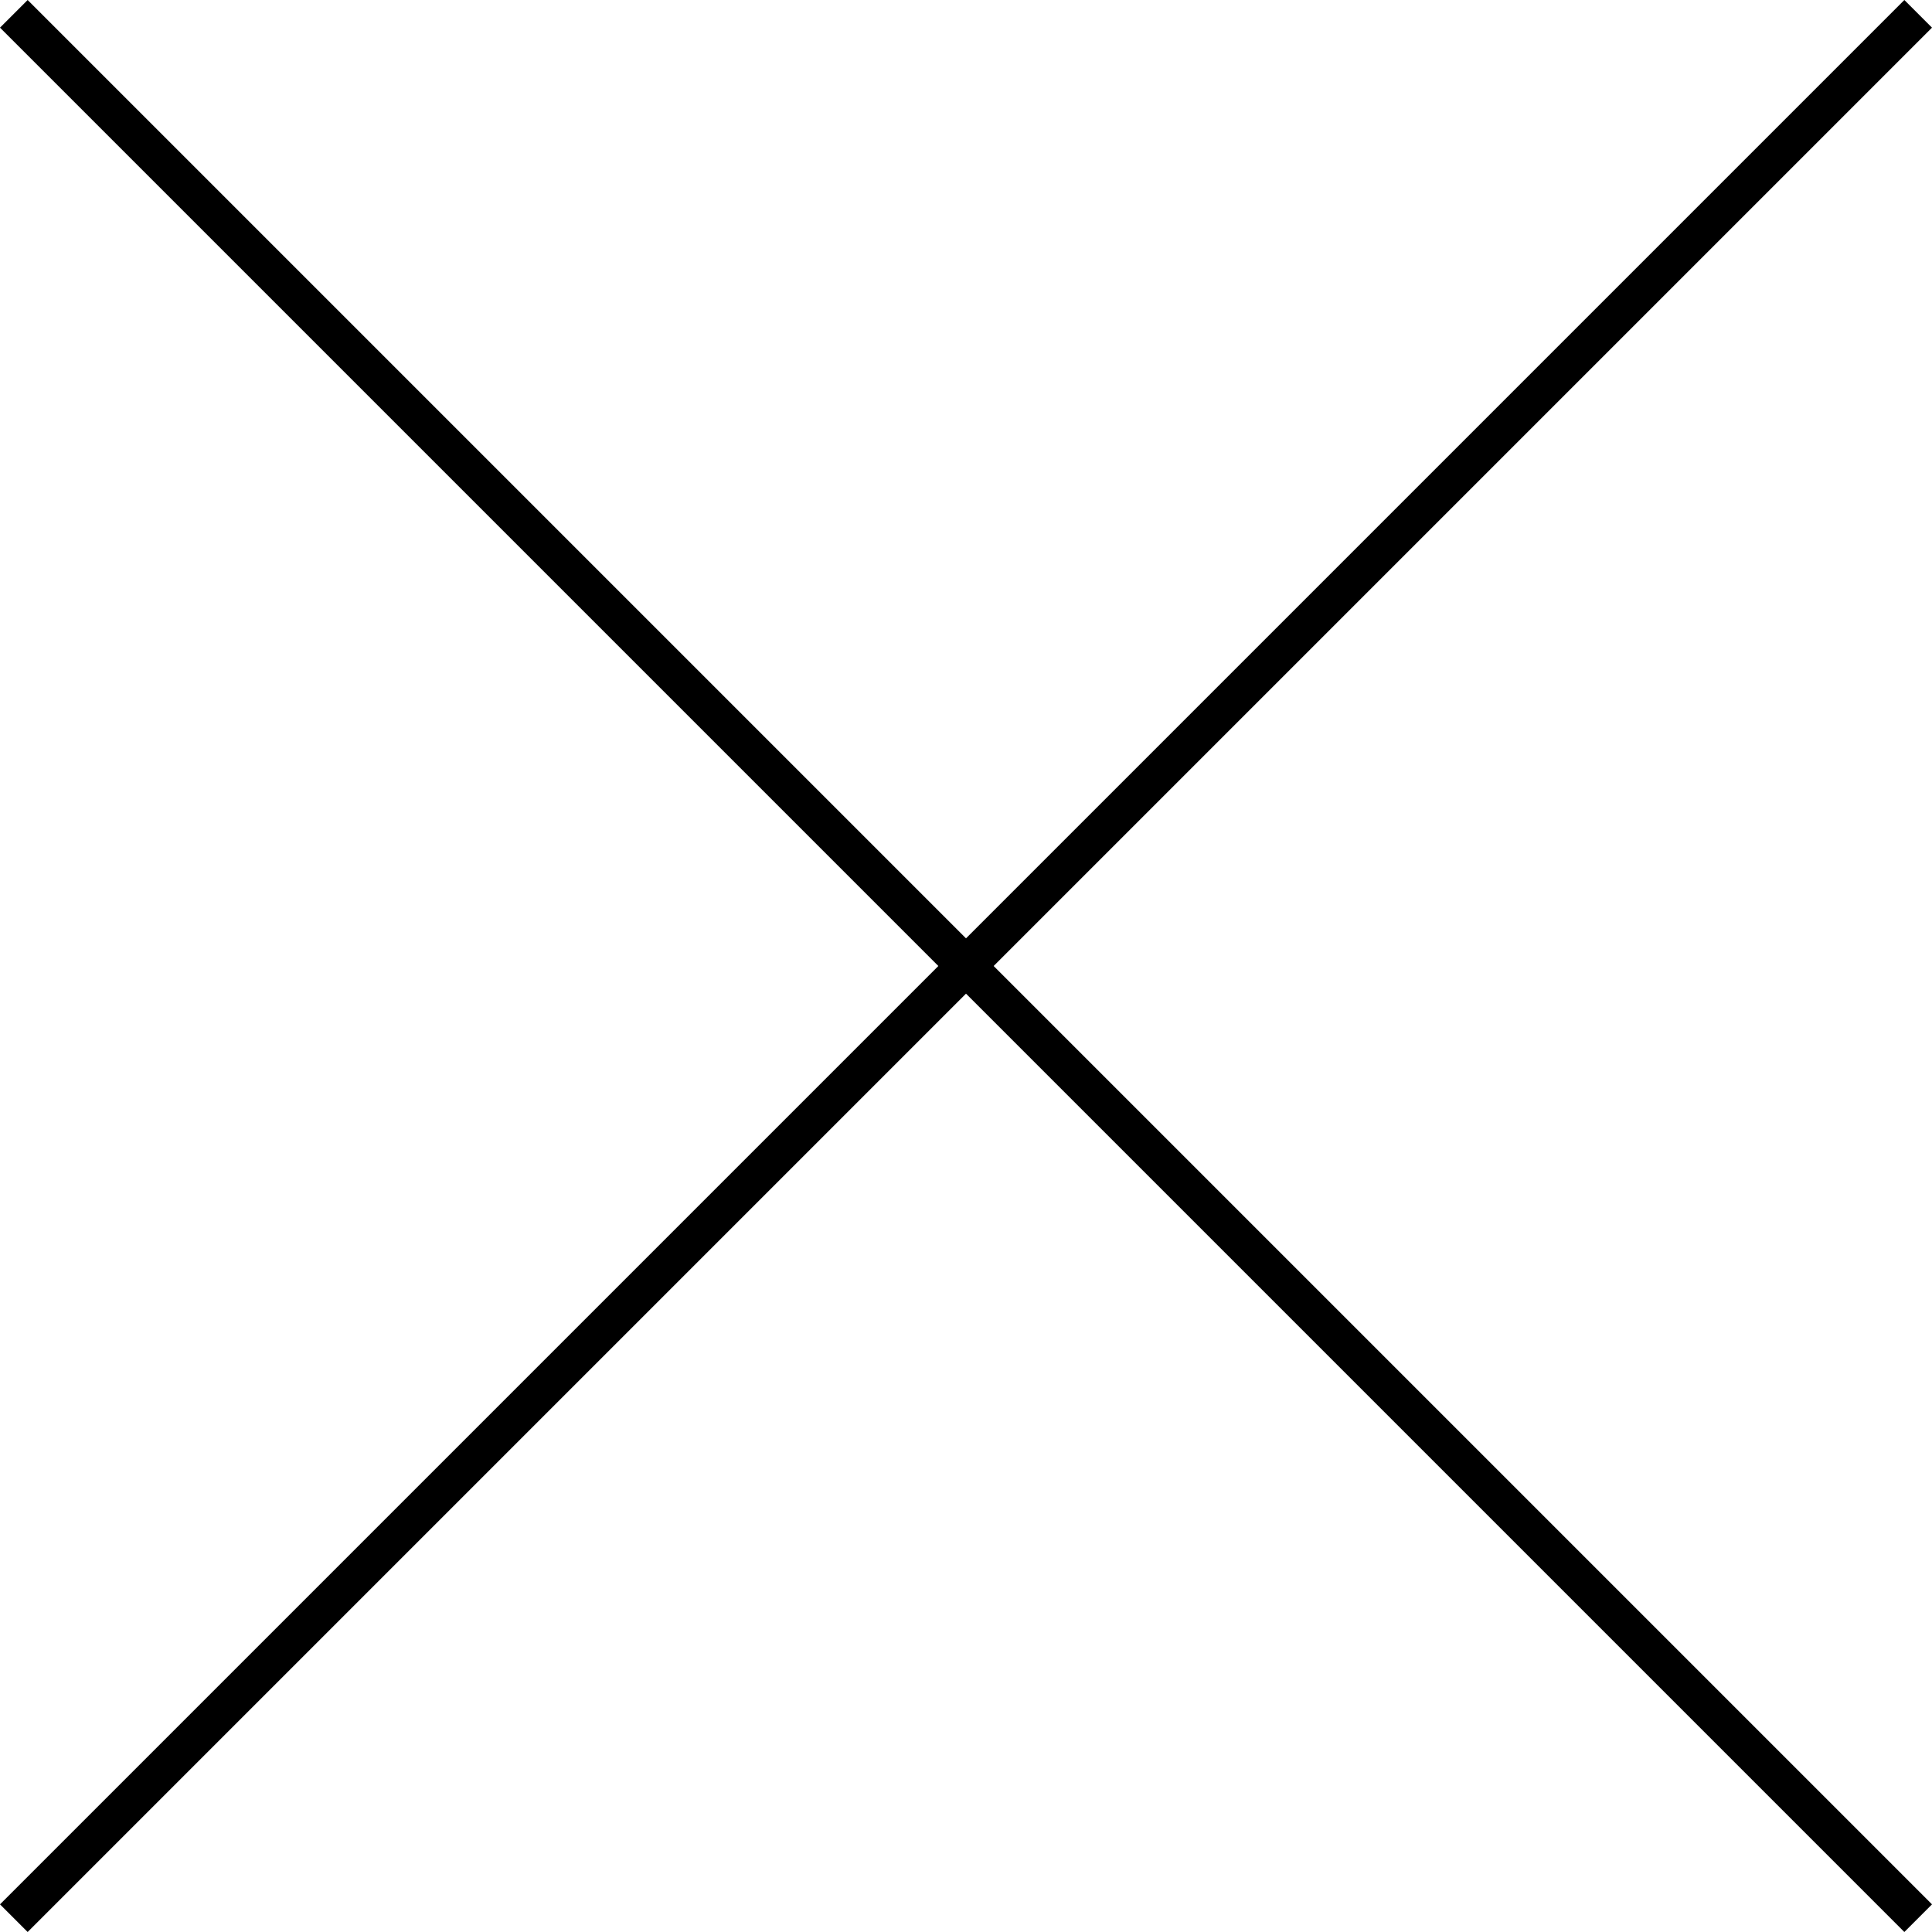 <svg xmlns="http://www.w3.org/2000/svg" width="98.775" height="98.775" viewBox="0 0 98.775 98.775">
  <g id="Group_1" data-name="Group 1" transform="translate(0.707 0.707)">
    <line id="Line_1" data-name="Line 1" x2="97.361" y2="97.361" fill="none" stroke="#000" stroke-width="2"/>
    <line id="Line_2" data-name="Line 2" x1="97.361" y2="97.361" fill="none" stroke="#000" stroke-width="2"/>
  </g>
</svg>
